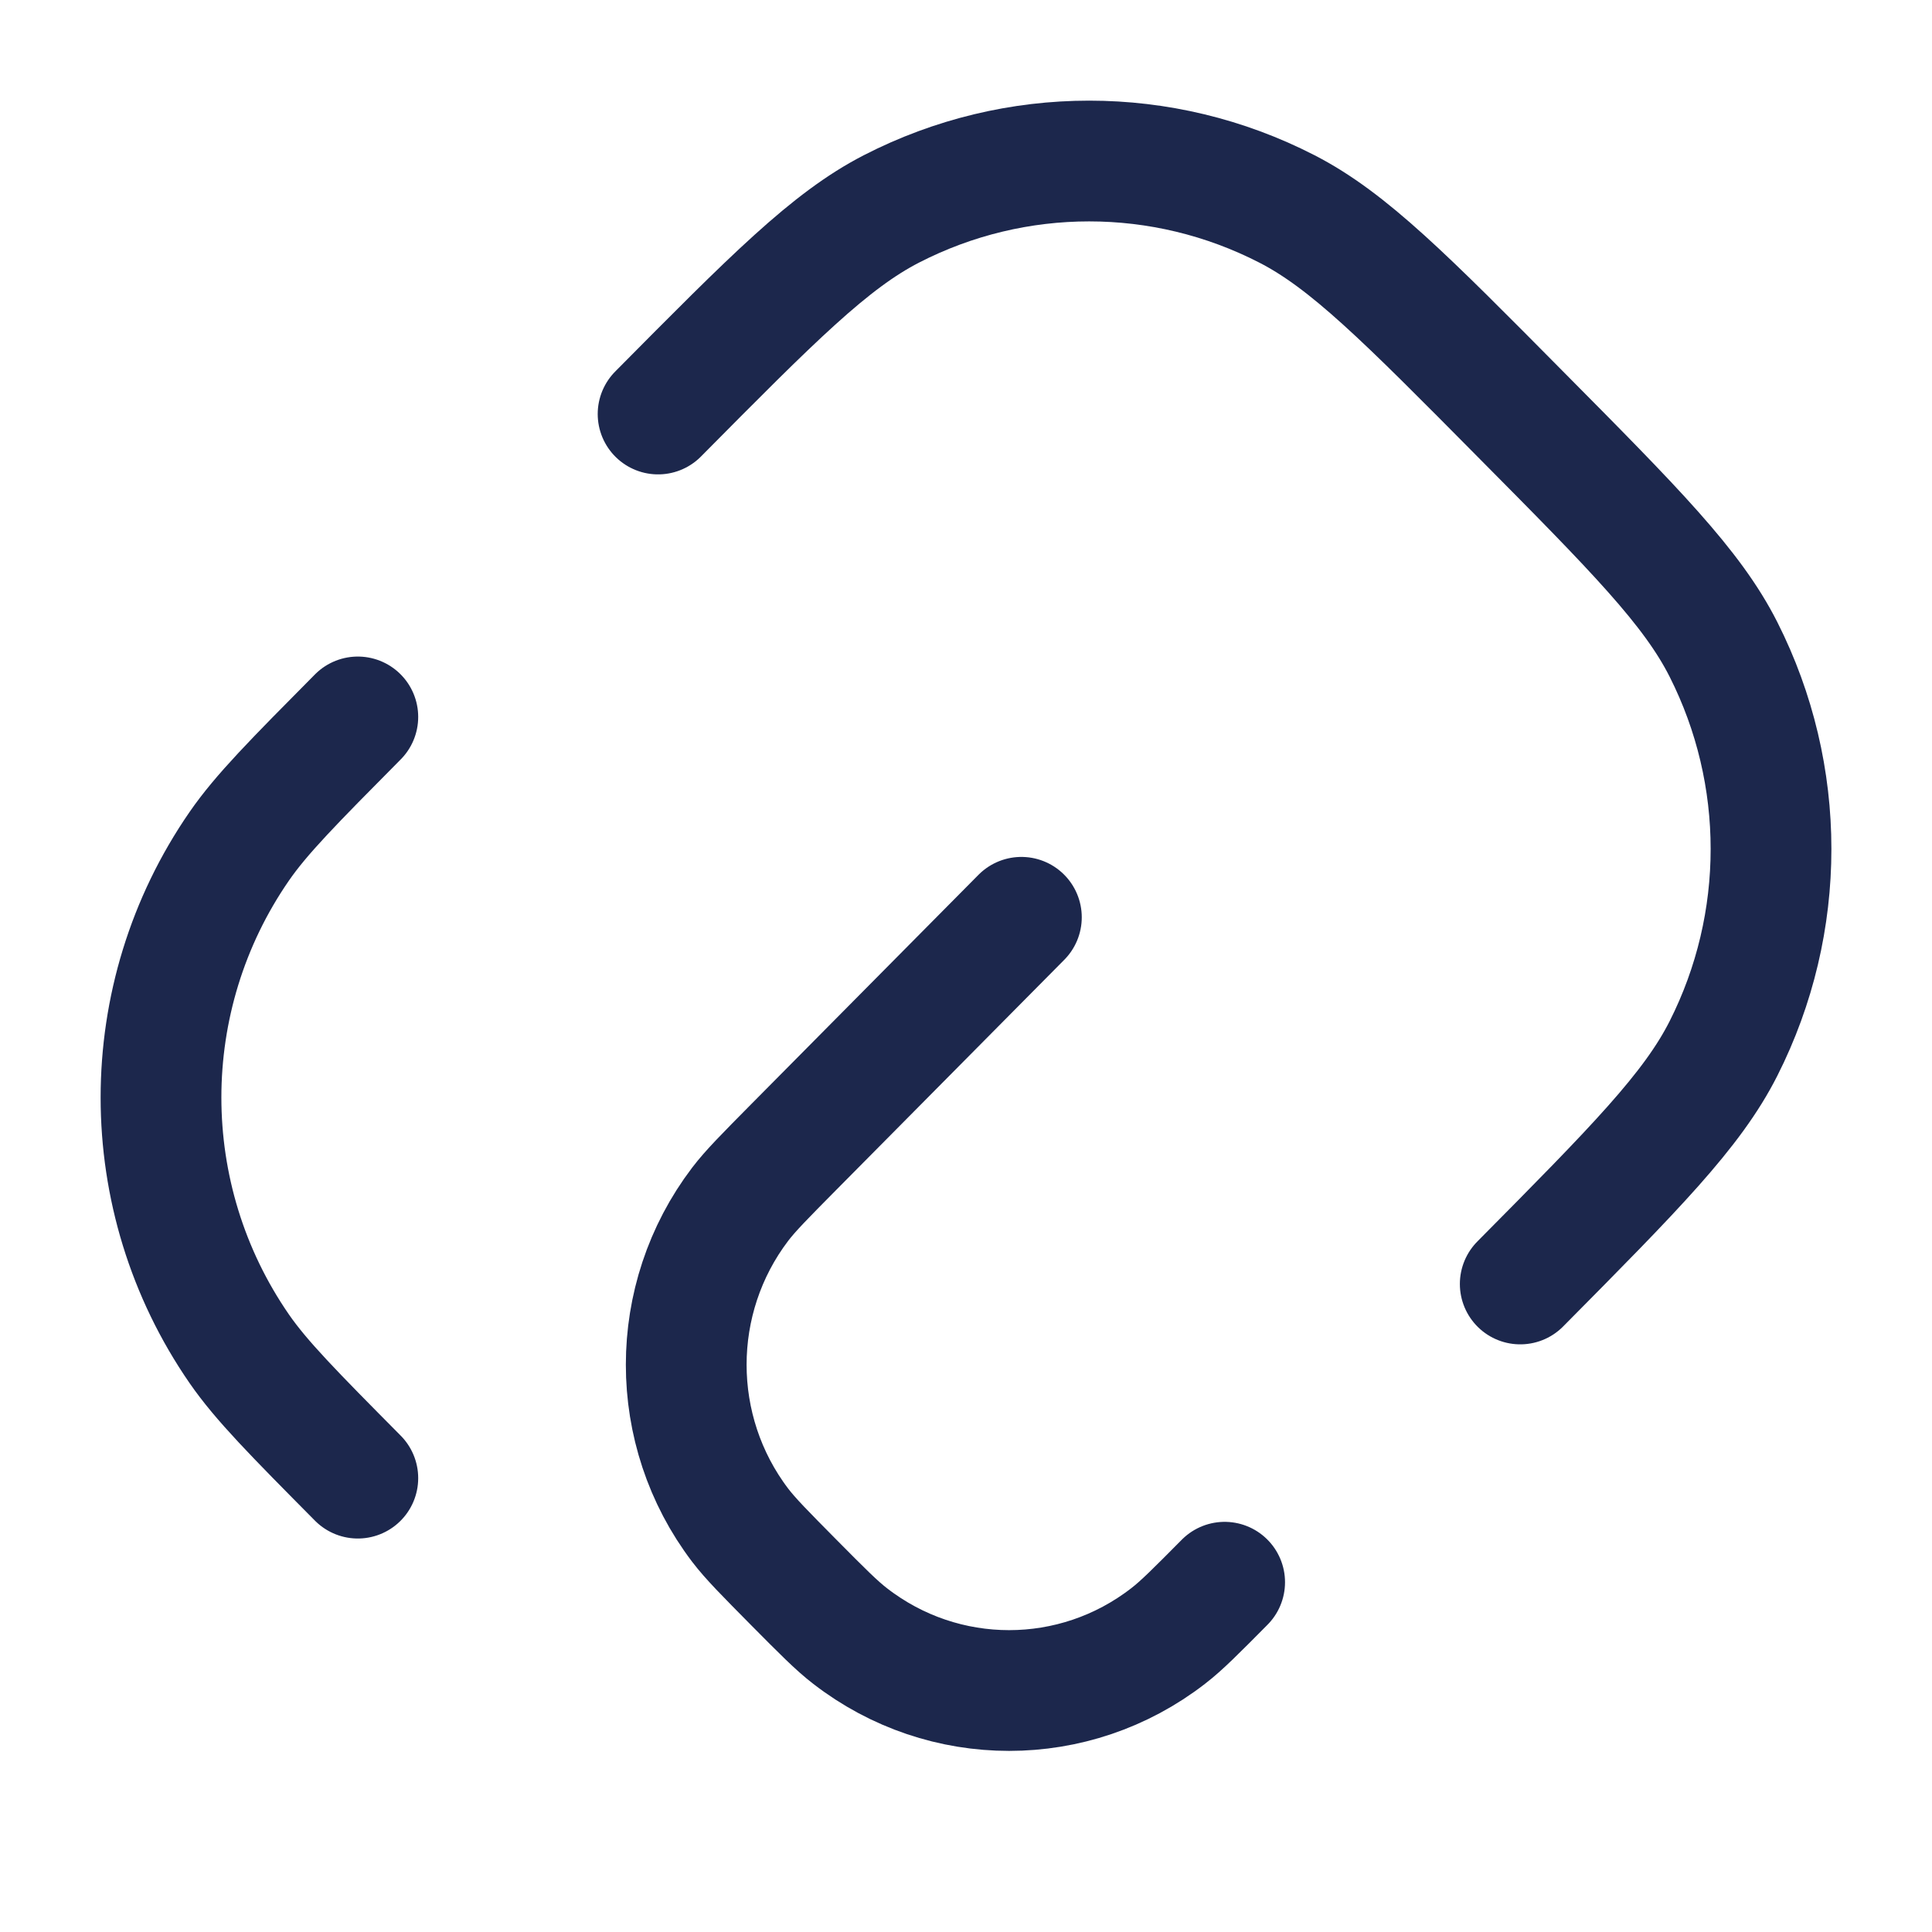 <?xml version="1.0" encoding="utf-8"?>
<svg width="800px" height="800px" viewBox="0 0 24 24" fill="none" xmlns="http://www.w3.org/2000/svg">
<path d="M18.885 15.95C20.309 14.513 21.021 13.794 21.41 13.024C22.197 11.467 22.197 9.625 21.41 8.068C21.021 7.298 20.309 6.579 18.885 5.143C17.462 3.706 16.75 2.987 15.986 2.595C14.443 1.802 12.617 1.802 11.074 2.595C10.311 2.987 9.599 3.706 8.175 5.143M15.213 19.655C14.858 20.013 14.68 20.193 14.511 20.323C13.346 21.226 11.725 21.226 10.56 20.323C10.391 20.193 10.213 20.013 9.858 19.655C9.503 19.296 9.325 19.117 9.195 18.947C8.301 17.771 8.301 16.135 9.195 14.959C9.325 14.789 9.503 14.61 9.858 14.251L12.688 11.395M4.445 8.906C3.645 9.713 3.246 10.116 2.972 10.513C1.676 12.388 1.676 14.879 2.972 16.755C3.246 17.151 3.645 17.555 4.445 18.362" stroke="#1C274C" stroke-width="1.5" stroke-linecap="round"/>
</svg>